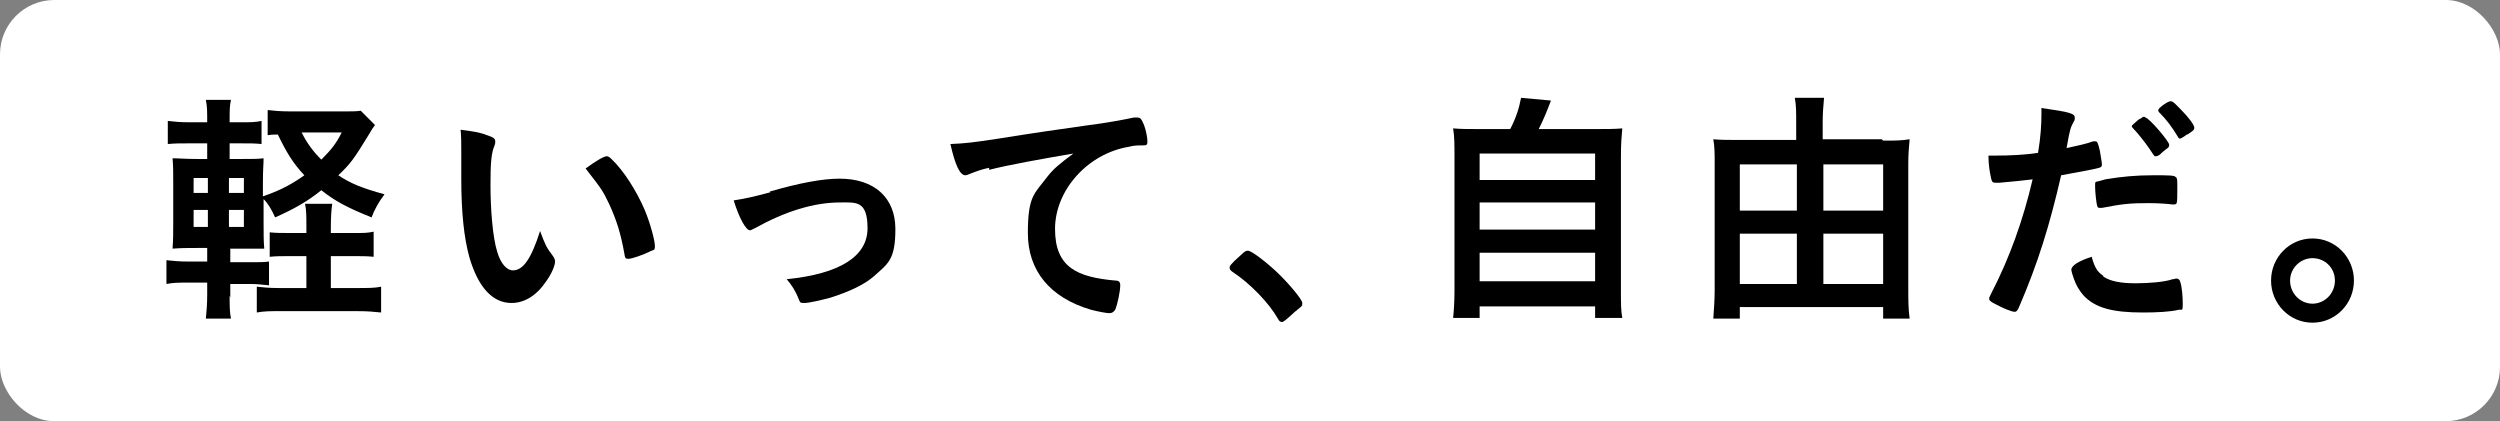 <svg viewBox="0 0 368 62" version="1.1" xmlns="http://www.w3.org/2000/svg">
  <rect x="0" y="0" width="368" height="62" fill="#808080" stroke="none"/>
  <defs>
    <style>
      .cls-1 {
        fill: #fff;
      }
    </style>
  </defs>
  
  <g>
    <g data-sanitized-data-name="レイヤー_1" data-name="レイヤー_1" id="_レイヤー_1">
      <rect ry="8" rx="8" height="62" width="368" y="0" class="cls-1"></rect>
      <g>
        <path d="M33.8,43.5c0,1.4,0,2.5.2,3.4h-3.7c.1-1,.2-2.1.2-3.5v-1.8h-2.7c-1.6,0-2.2,0-3.3.2v-3.5c1,.1,1.7.2,3.3.2h2.7v-2h-1.5c-1.5,0-2.2,0-3.6.1.1-1.3.1-2.3.1-4v-5.5c0-1.8,0-2.6-.1-3.8,1,0,1.8.1,3.6.1h1.5v-2.3h-2.5c-1.5,0-2.2,0-3.3.1v-3.4c1,.1,1.6.2,3.3.2h2.5c0-1.6,0-2.3-.2-3.3h3.7c-.2.9-.2,1.5-.2,3.3h1.5c1.7,0,2.2,0,3.2-.2v3.4c-1-.1-1.6-.1-3.2-.1h-1.5v2.3h1.9c1.7,0,2.2,0,3.1-.1,0,.9-.1,1.6-.1,3.6v2c2.4-.8,4.3-1.8,6.1-3.1-1.7-1.8-2.7-3.5-3.9-6-.667,0-1.167.033-1.5.1v-3.7c.9.1,1.8.2,3.5.2h7.7c1.2,0,1.9,0,2.5-.1l2.1,2.1c-.3.4-.5.7-.9,1.4-2.2,3.6-2.7,4.3-4.5,6,1.8,1.2,3.5,1.9,6.8,2.8-.9,1.2-1.5,2.3-1.9,3.4-3.5-1.4-5.4-2.4-7.4-4-2.1,1.7-4.1,2.8-6.8,4-.5-1.1-1-2-1.7-2.7v3.4c0,1.7,0,2.8.1,3.9h-5v2h2.9c1.5,0,2,0,2.8-.1v3.5c-1-.1-1.7-.2-2.9-.2h-2.8v2l-.1-.3ZM28.5,26.2v2.2h2.1v-2.2h-2.1ZM28.5,30.9v2.5h2.1v-2.5s-2.1,0-2.1,0ZM35.9,28.4v-2.2h-2.2v2.2h2.2ZM35.9,33.4v-2.5h-2.2v2.5h2.2ZM52,34.3c1.6,0,2.1,0,3-.2v3.7c-1-.1-1.7-.1-3.1-.1h-3.2v4.7h3.9c1.5,0,2.6,0,3.5-.2v3.8c-1-.1-1.9-.2-3.5-.2h-11.3c-1.5,0-2.4,0-3.5.2v-3.8c1,.1,1.7.2,3.3.2h4v-4.7h-2.2c-1.4,0-2.3,0-3.2.1v-3.6c.9.1,1.7.1,3.3.1h2.1v-.9c0-1.6,0-2.5-.2-3.4h4c-.1.8-.2,1.7-.2,3.4v.9h3.3ZM44.4,19.5c.8,1.6,1.7,2.8,2.9,4,1.5-1.5,2.2-2.4,3-4h-5.9Z"></path>
        <path d="M67.9,22.4c0-1.1,0-2.5-.1-3.3,1.7.2,2.9.4,3.9.8.9.3,1.2.5,1.2.9s0,.2-.1.6c-.5,1.2-.6,2.6-.6,5.9s.3,7.6,1,9.8c.5,1.7,1.4,2.7,2.3,2.7,1.5,0,2.7-1.7,4-5.8.7,1.9.9,2.4,1.9,3.7.2.3.3.5.3.8,0,.6-.5,1.8-1.3,2.9-1.4,2.1-3.2,3.2-5.1,3.2-2.8,0-4.9-2.3-6.2-6.7-.8-2.9-1.2-6.6-1.2-11.7v-3.8h0ZM89.3,23c.2,0,.4.1.7.4,1.8,1.7,3.7,4.7,4.9,7.5.8,1.9,1.5,4.5,1.5,5.3s-.2.5-.9.9c-.8.4-2.5,1-3,1s-.5-.2-.6-.8c-.5-2.8-1.1-4.8-2.2-7.2-1-2.1-1.1-2.2-3.5-5.3,1.5-1.1,2.7-1.8,3.1-1.8Z"></path>
        <path d="M113.3,28.2c4.5-1.3,7.8-1.9,10.3-1.9,5.1,0,8.2,2.8,8.2,7.4s-1.1,5.1-3.2,7c-1.4,1.2-3.5,2.2-6.3,3.1-1.5.4-3.2.8-3.9.8s-.6-.1-.8-.5c-.5-1.3-1.1-2.2-1.8-3,7.9-.8,11.9-3.4,11.9-7.5s-1.7-3.8-4-3.8c-3.9,0-8.1,1.3-12.6,3.8-.4.2-.6.3-.7.3-.6,0-1.6-1.8-2.4-4.4,1.8-.3,2.4-.4,5.4-1.2l-.1-.1Z"></path>
        <path d="M145.6,24.7c-.9.2-1.3.3-2.6.8-.5.2-.7.3-.9.3-.8,0-1.5-1.5-2.2-4.6,2.3-.1,3.1-.2,7.1-.8,4.3-.7,9.8-1.5,12.7-1.9,3.2-.4,5.8-.9,7.2-1.2h.5c.5,0,.6.2,1,1.1.3.8.5,1.9.5,2.4s-.1.6-.6.6c-.8,0-1.4,0-2.1.2-6.1,1-10.9,6.4-10.9,12.1s3.3,7.1,8.9,7.6c.5,0,.7.2.7.7,0,.9-.4,2.7-.7,3.5-.2.4-.5.6-.9.6s-1.5-.2-2.7-.5c-6.1-1.8-9.3-5.8-9.3-11.3s1-5.8,2.8-8.2c1-1.3,1.9-2,3.9-3.5-4.7.8-9.7,1.7-12.4,2.4v-.3Z"></path>
        <path d="M182.6,37.6c.6-.6.8-.7,1.1-.7.5,0,2.6,1.6,4.2,3.1,1.8,1.7,3.8,4.1,3.8,4.6s0,.4-1.1,1.3c-1.4,1.3-1.7,1.5-1.9,1.5s-.4-.1-.6-.5c-1.3-2.3-4.1-5.2-6.7-6.9-.3-.2-.4-.4-.4-.6s0-.4,1.7-1.9l-.1.1Z"></path>
        <path d="M222.3,19c.8-1.5,1.3-3,1.6-4.6l4.4.4c-.6,1.6-1.1,2.8-1.8,4.2h8c2,0,3.1,0,4.3-.1-.1,1.2-.2,2.1-.2,4.3v19.6c0,2,0,2.9.2,4h-4v-1.7h-17v1.7h-3.9c.1-.9.2-2.4.2-4v-19.6c0-2,0-3.1-.2-4.3,1.2.1,2.2.1,4.2.1,0,0,4.2,0,4.2,0ZM217.8,26.5h17v-3.9h-17v3.9ZM217.8,33.8h17v-4h-17v4ZM217.8,41.4h17v-4.2h-17v4.2Z"></path>
        <path d="M277.2,20.7c1.7,0,2.7,0,3.9-.2-.1,1.1-.2,2.2-.2,3.5v18.6c0,1.4,0,3,.2,4.3h-3.9v-1.7h-21.1v1.7h-3.9c.1-1.5.2-2.7.2-4.3v-18.7c0-1.2,0-2.3-.2-3.4,1.1.1,2.1.1,3.7.1h8.5v-2.6c0-1.4,0-2.5-.2-3.6h4.3c-.1,1.2-.2,2.2-.2,3.6v2.5h8.7l.2.2ZM256.1,24.2v6.8h8.4v-6.8h-8.4ZM256.1,34.4v7.4h8.4v-7.4h-8.4ZM277.2,31v-6.8h-8.8v6.8h8.8ZM277.2,41.8v-7.4h-8.8v7.4h8.8Z"></path>
        <path d="M294.3,26.9h-.6c-.3,0-.5-.1-.6-.6-.2-.9-.4-2-.4-3.4h1.2c1.9,0,4.2-.1,6.1-.4.4-2.4.5-4.2.5-5.8v-.8c4.2.6,5,.8,4.9,1.5,0,.2,0,.3-.2.6-.4.8-.5.9-1,3.8,1.4-.3,3.2-.7,3.9-1h.3c.3,0,.4.1.7,1.4.1.7.3,1.7.3,2s-.1.4-.4.5c-.4.133-2.267.5-5.6,1.1-1.7,7.4-3.4,12.9-6.2,19.4-.2.5-.4.7-.6.7-.5,0-1.7-.5-3-1.2-.6-.3-.8-.5-.8-.7s.1-.4.3-.8c2.7-5.2,4.7-10.8,6.1-16.8-1.6.2-2.7.3-4.9.5h0ZM309.6,40.7c1,.7,2.6,1,4.7,1s4.4-.2,5.5-.6c.3,0,.4-.1.5-.1.3,0,.5.1.6.4.3.8.4,2.3.4,3.4s-.1.7-.6.8c-1.2.3-3.2.4-5.3.4-4.5,0-7-.7-8.7-2.5-.6-.7-1.1-1.5-1.4-2.4-.2-.5-.4-1.2-.4-1.4,0-.6,1.1-1.3,3-1.9.4,1.5.8,2.2,1.7,2.8v.1ZM319.8,30.1c-.7-.1-2.2-.2-3.5-.2-2.7,0-3.8.1-6.9.7h-.3c-.2,0-.3,0-.4-.3s-.3-2-.3-2.8,0-.7.4-.8c.1,0,.4-.1,1.1-.3,2.4-.4,4.5-.6,7-.6s3.2,0,3.4.3c.2.1.2.4.2,1.6s0,2-.1,2.2c0,.1-.2.2-.4.2h-.3.1ZM315.8,17.3c.5,0,3.5,3.5,3.5,4s-.3.5-.5.7c-.1.1-.4.3-.6.5-.3.3-.4.4-.8.5h-.2q-.1,0-.8-1.1c-.6-.9-1.8-2.4-2.4-3,0,0-.2-.2-.2-.3s.1-.2.1-.2c.2-.2.8-.7.9-.8.4-.2.6-.3.6-.4h.3l.1.1ZM321.9,19.8c-.5.4-.9.6-1,.6s-.2,0-.4-.4c-.8-1.3-1.5-2.3-2.7-3.5-.1-.1-.1-.2-.1-.3,0-.3,1.4-1.3,1.8-1.3s.7.4,1.5,1.2c1.2,1.2,2,2.3,2,2.7s-.3.5-1,1h-.1Z"></path>
        <path d="M346.5,41.3c0,3.4-2.7,6.2-6.1,6.2s-6.1-2.8-6.1-6.2,2.7-6.2,6.1-6.2,6.1,2.8,6.1,6.2ZM337.1,41.3c0,1.9,1.5,3.4,3.3,3.4s3.3-1.5,3.3-3.4-1.5-3.3-3.3-3.3-3.3,1.5-3.3,3.3Z"></path>
      </g>
    </g>
  </g>
</svg>